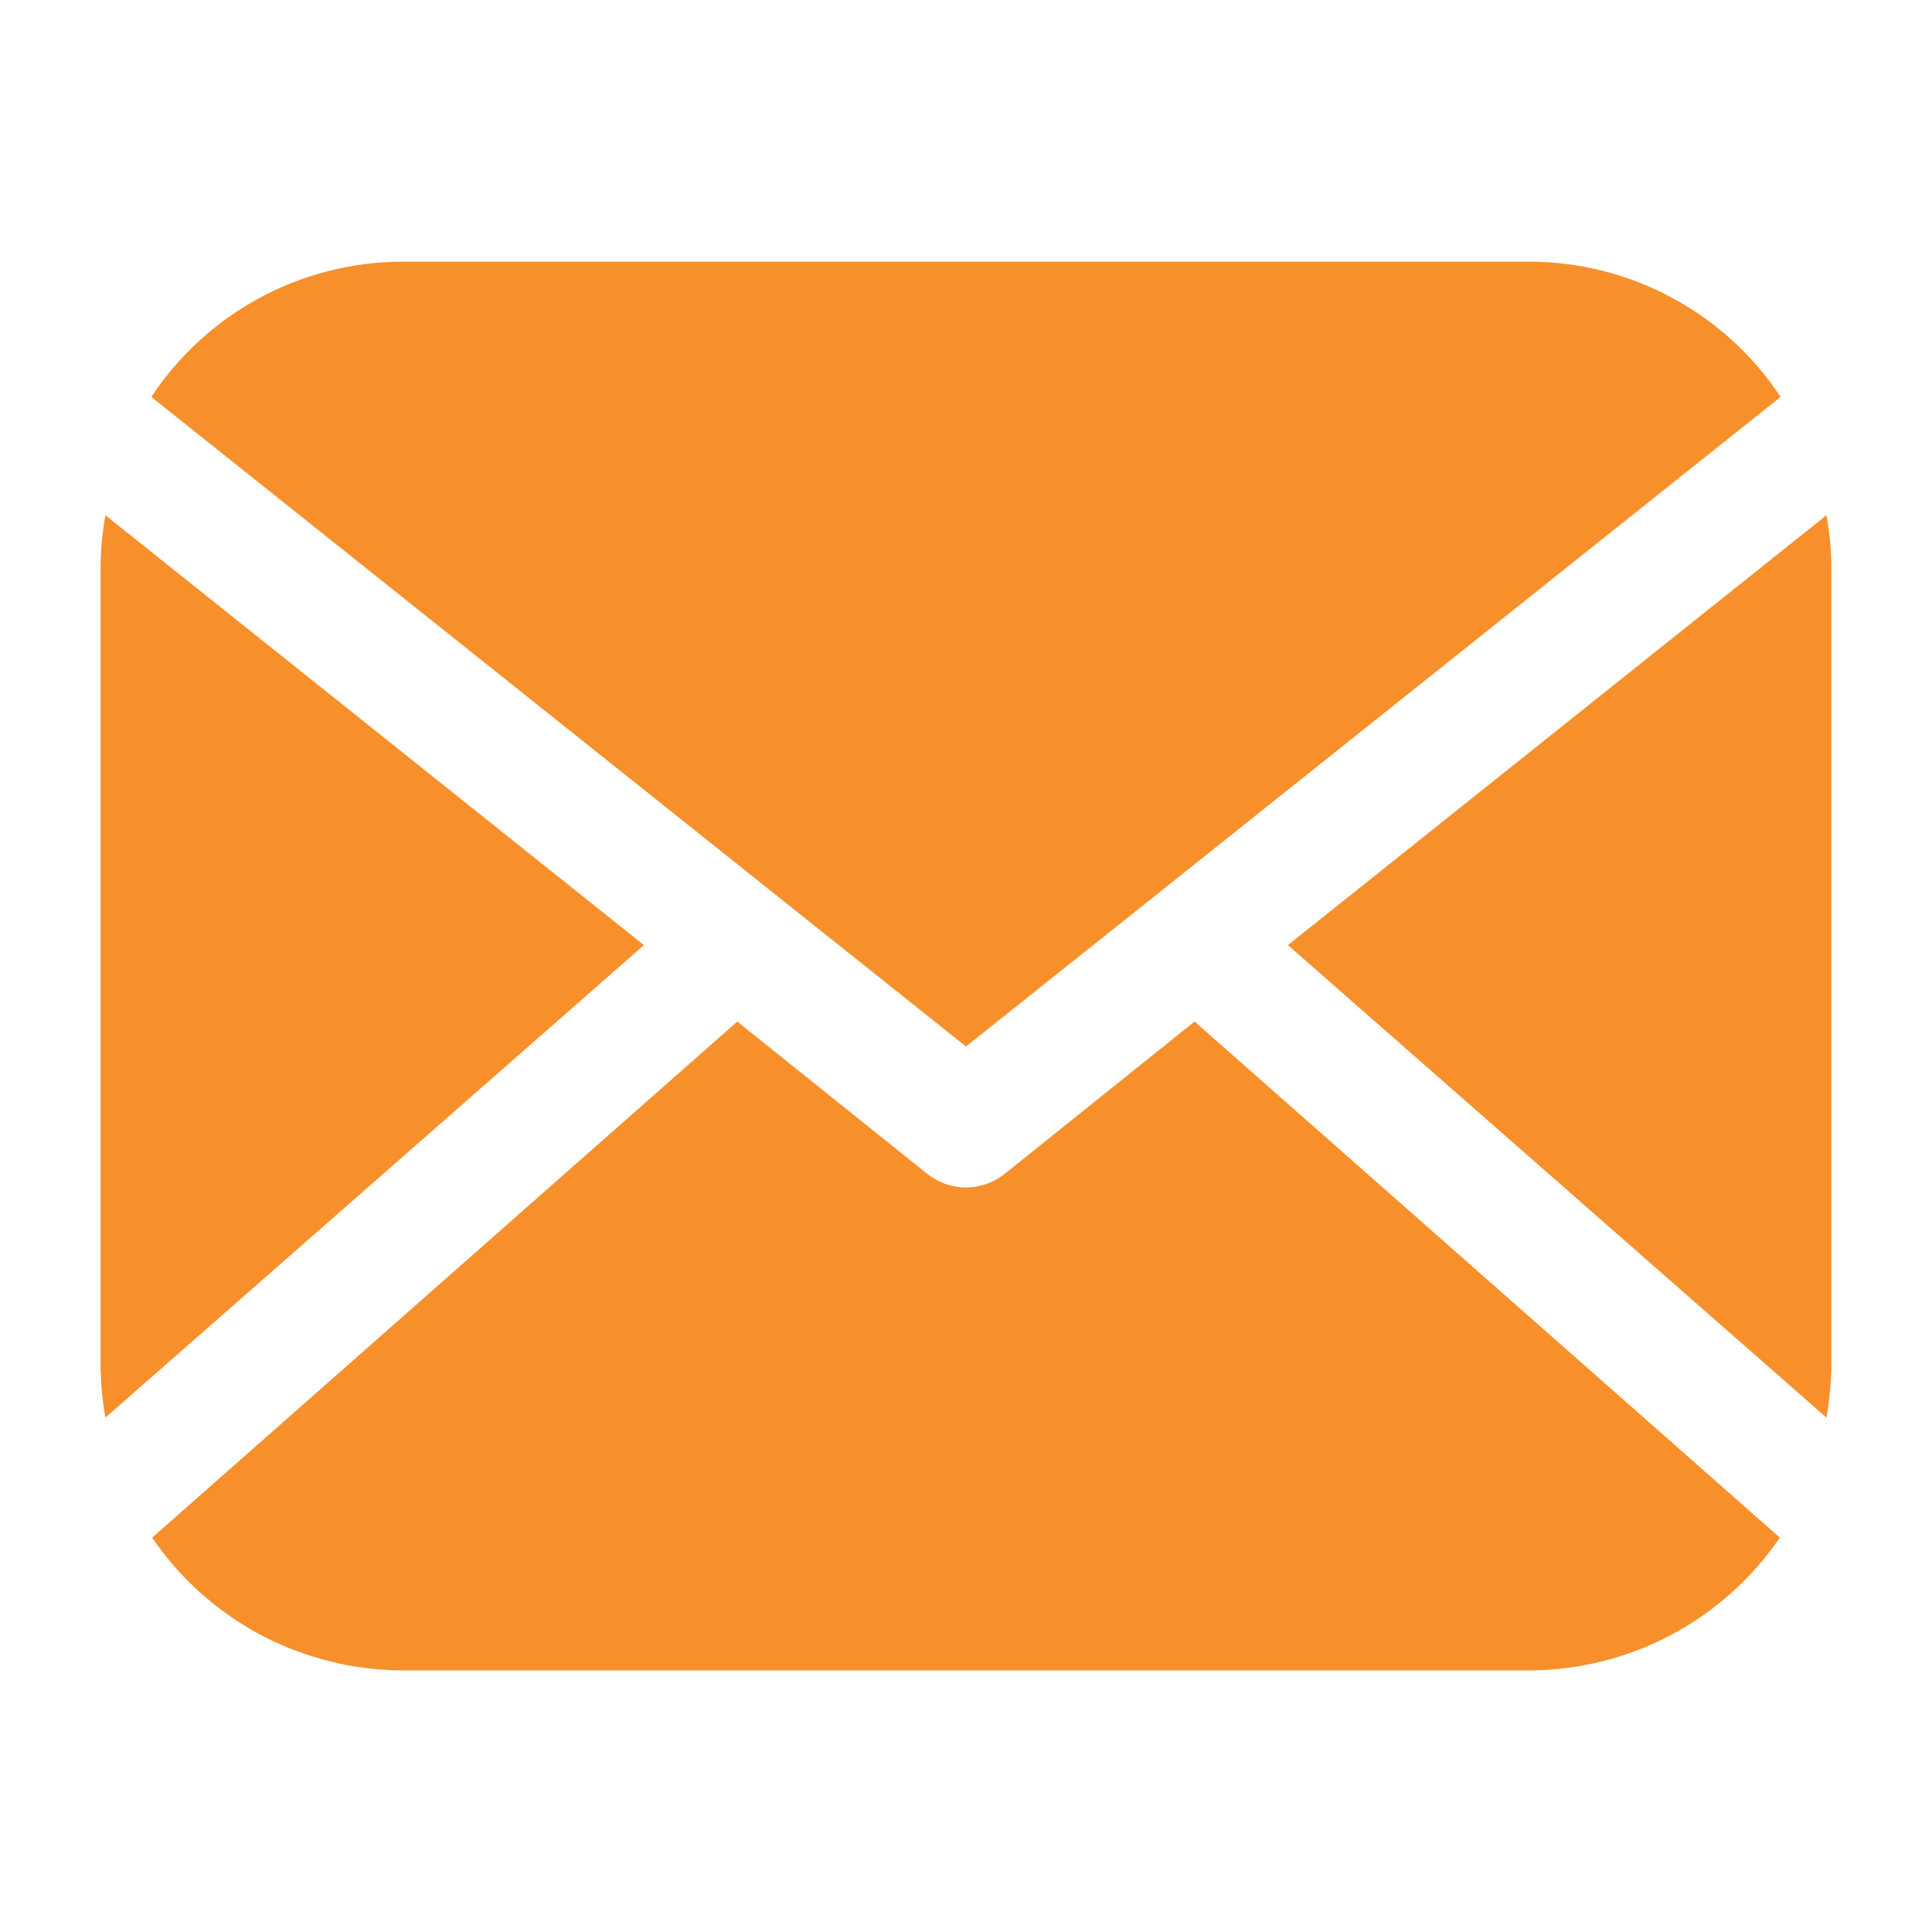 <svg width="16" height="16" viewBox="0 0 16 16" fill="none" xmlns="http://www.w3.org/2000/svg">
<path d="M10.666 7.827L15.126 4.267C15.15 4.399 15.164 4.533 15.166 4.667V11.334C15.163 11.47 15.15 11.606 15.126 11.74L10.666 7.827ZM8 8.667L14.746 3.287C14.519 2.943 14.21 2.661 13.847 2.466C13.484 2.27 13.079 2.168 12.666 2.167H3.333C2.921 2.168 2.515 2.27 2.152 2.466C1.789 2.661 1.481 2.943 1.253 3.287L8 8.667ZM0.873 4.267C0.849 4.399 0.836 4.533 0.833 4.667V11.334C0.836 11.47 0.849 11.606 0.873 11.74L5.333 7.827L0.873 4.267ZM9.893 8.46L8.313 9.727C8.223 9.796 8.113 9.834 8 9.834C7.886 9.834 7.776 9.796 7.686 9.727L6.106 8.46L1.26 12.734C1.49 13.072 1.799 13.348 2.16 13.54C2.522 13.731 2.924 13.832 3.333 13.834H12.666C13.075 13.832 13.478 13.731 13.839 13.54C14.2 13.348 14.509 13.072 14.74 12.734L9.893 8.46Z" fill="#F7902B"/>
</svg>
